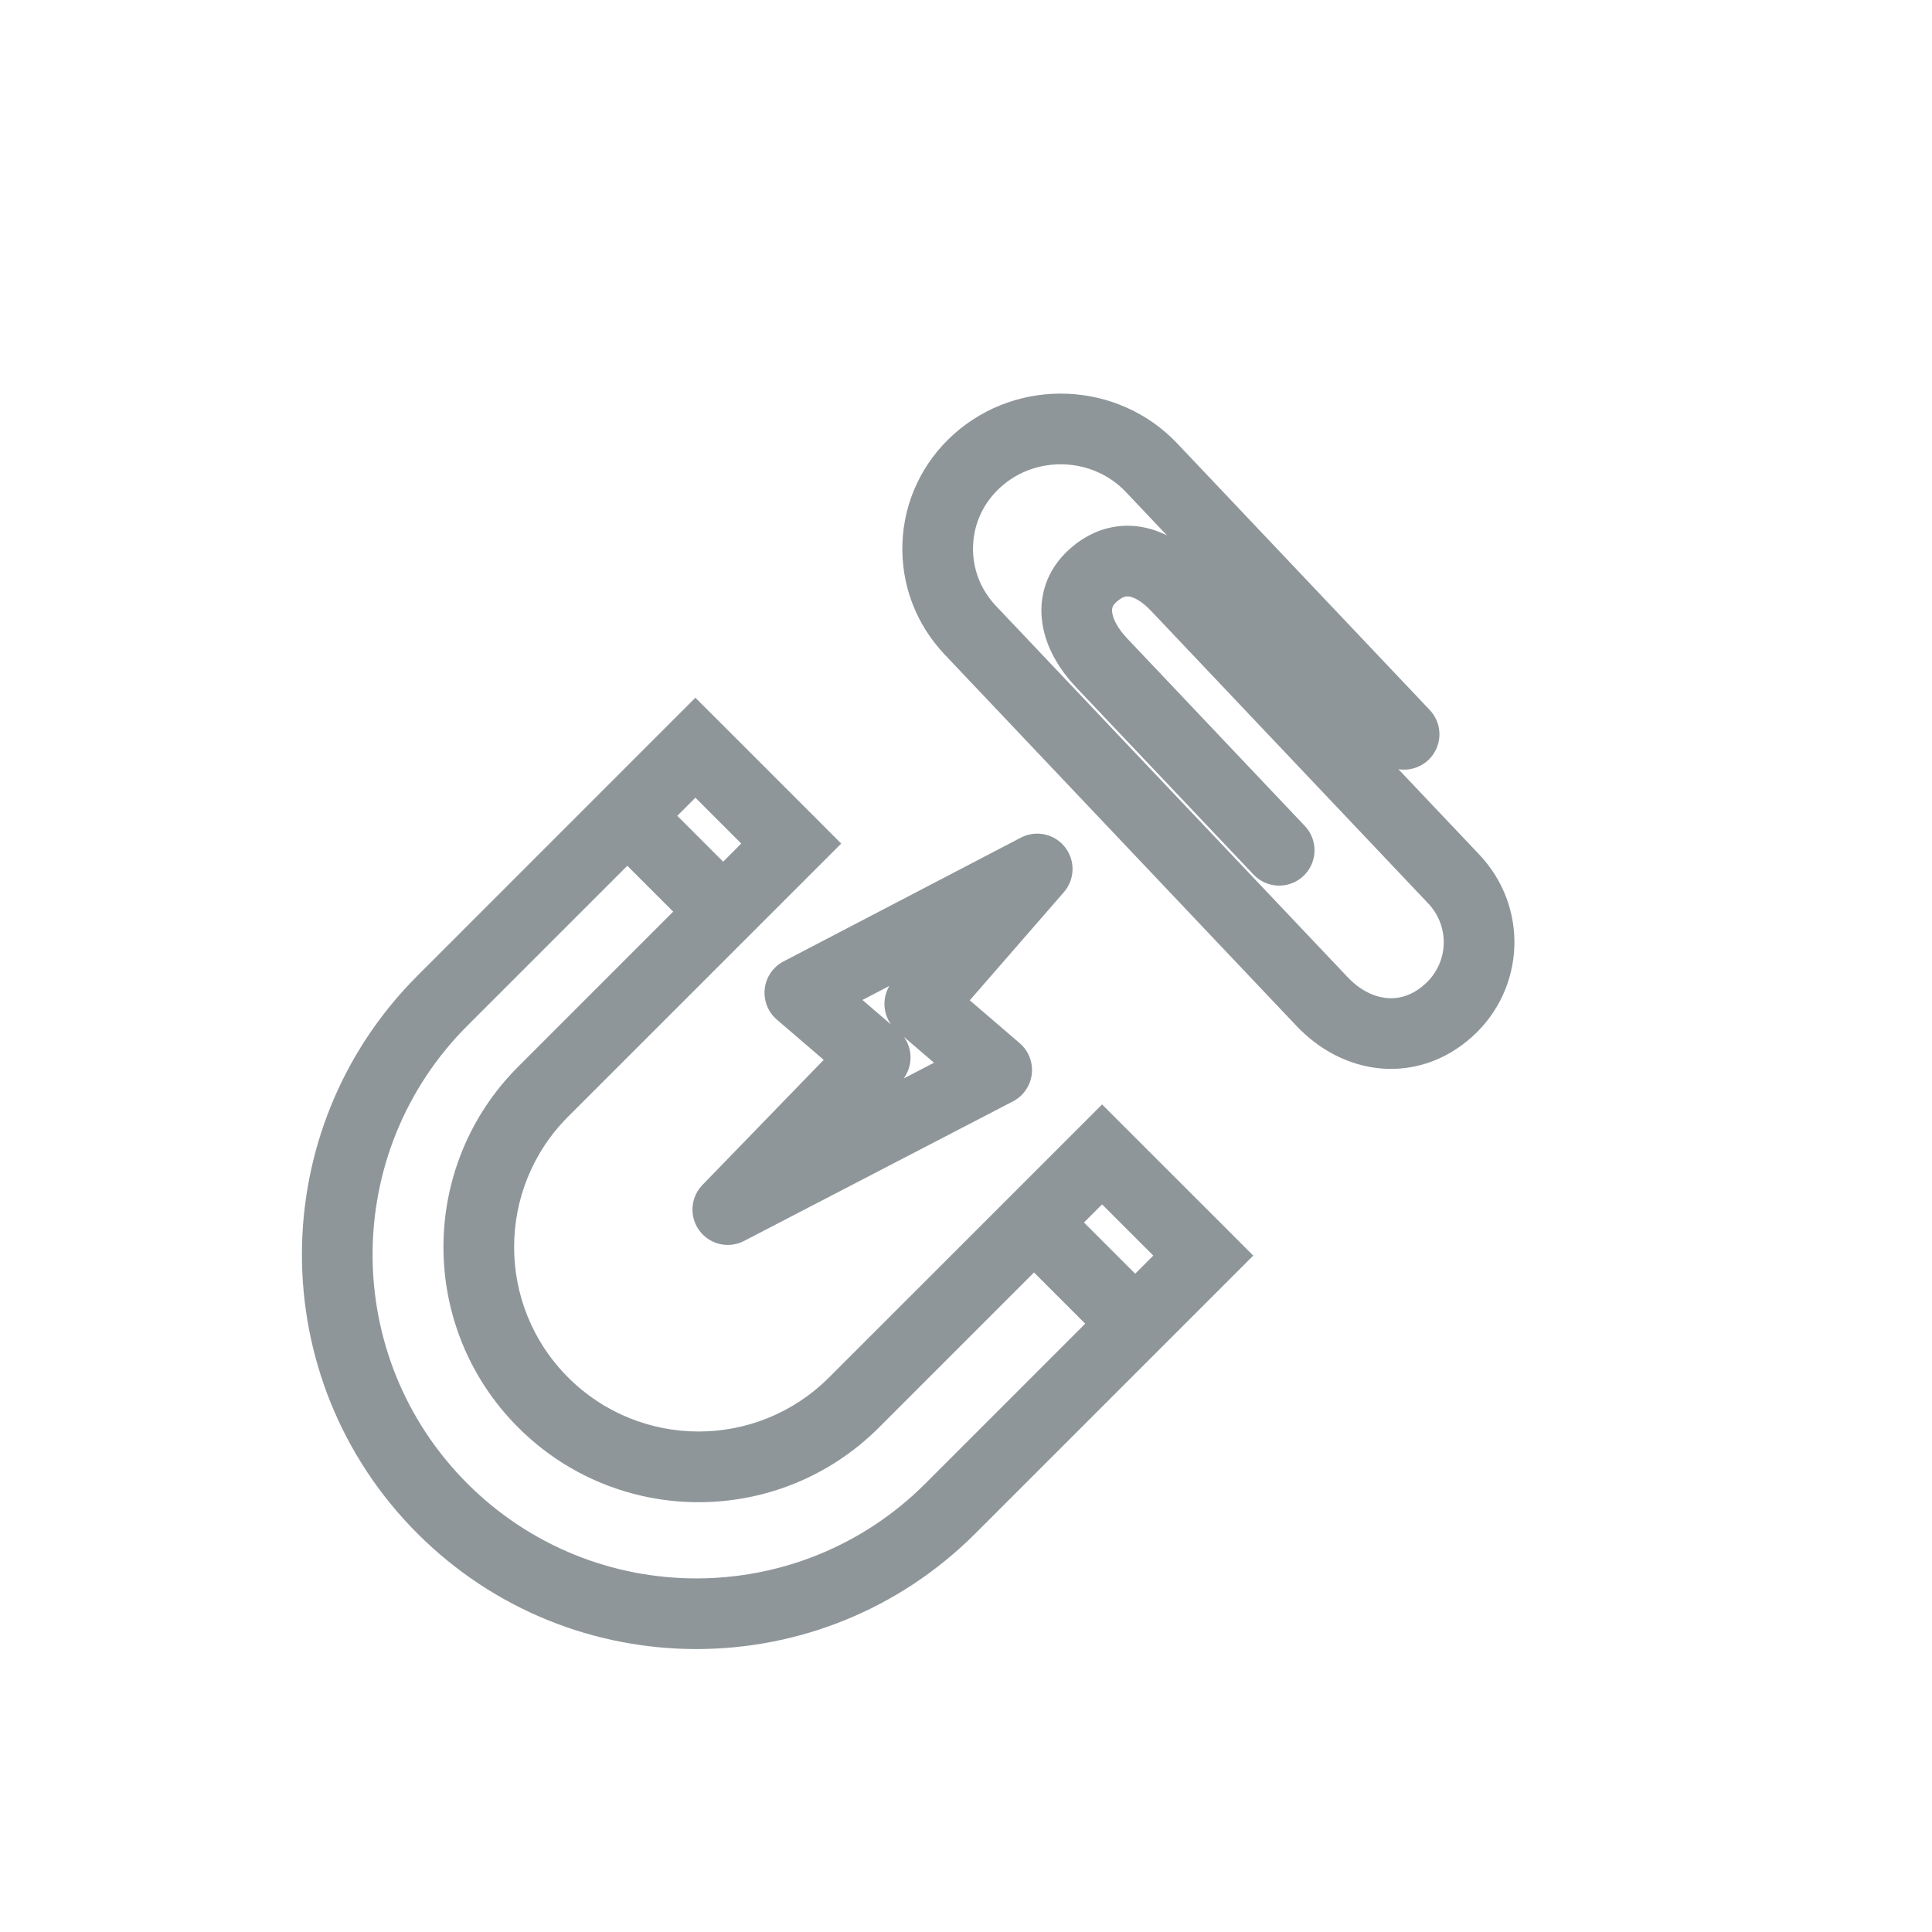 <svg width="41" height="41" viewBox="0 0 41 41" fill="none" xmlns="http://www.w3.org/2000/svg">
<path d="M14.757 15.868L15.288 15.337L14.757 14.807L14.227 15.337L14.757 15.868ZM20.167 32.014L19.637 31.484L20.167 32.014ZM25.535 26.646L26.066 27.176L26.596 26.646L26.066 26.115L25.535 26.646ZM23.388 24.498L23.918 23.968L23.388 23.438L22.858 23.968L23.388 24.498ZM18.123 29.763L17.593 29.232L18.123 29.763ZM11.527 23.166L12.057 23.696L11.527 23.166ZM16.791 17.902L17.322 18.432L17.852 17.902L17.322 17.371L16.791 17.902ZM14.227 15.337L8.859 20.706L9.919 21.766L15.288 16.398L14.227 15.337ZM8.859 20.706C5.59 23.975 5.59 29.275 8.859 32.544L9.919 31.484C7.236 28.8 7.236 24.45 9.919 21.766L8.859 20.706ZM8.859 32.544C12.128 35.813 17.428 35.813 20.697 32.544L19.637 31.484C16.953 34.167 12.603 34.167 9.919 31.484L8.859 32.544ZM20.697 32.544L26.066 27.176L25.005 26.115L19.637 31.484L20.697 32.544ZM26.066 26.115L23.918 23.968L22.858 25.029L25.005 27.176L26.066 26.115ZM18.654 30.293L23.918 25.029L22.858 23.968L17.593 29.232L18.654 30.293ZM10.997 30.293C13.111 32.408 16.539 32.408 18.654 30.293L17.593 29.232C16.064 30.761 13.586 30.761 12.057 29.232L10.997 30.293ZM10.997 22.636C8.882 24.75 8.882 28.179 10.997 30.293L12.057 29.232C10.528 27.704 10.528 25.225 12.057 23.696L10.997 22.636ZM16.261 17.371L10.997 22.636L12.057 23.696L17.322 18.432L16.261 17.371ZM17.322 17.371L15.288 15.337L14.227 16.398L16.261 18.432L17.322 17.371Z" fill="#8f969a"/>
<path d="M13.5 17.5L15.25 19.25" stroke="#8f969a" stroke-width="1.5" stroke-linecap="square" stroke-linejoin="round"/>
<path d="M22 26L24 28" stroke="#8f969a" stroke-width="1.5" stroke-linecap="square" stroke-linejoin="round"/>
<path d="M27.146 18.044L23.37 14.058C22.832 13.489 22.613 12.737 23.195 12.214C23.777 11.69 24.434 11.881 24.973 12.449L30.85 18.653C31.23 19.054 31.407 19.568 31.387 20.073C31.366 20.579 31.149 21.076 30.738 21.445C29.917 22.184 28.816 22.056 28.057 21.255L20.594 13.377C20.12 12.877 19.873 12.226 19.901 11.546C19.928 10.866 20.225 10.237 20.738 9.776C21.798 8.824 23.456 8.89 24.436 9.924L29.797 15.583" stroke="#8f969a" stroke-width="1.5" stroke-linecap="round"/>
<path d="M18.573 22.442L16.974 21.068L22.011 18.441L19.519 21.305L21.151 22.707L15.445 25.669L18.573 22.442Z" stroke="#8f969a" stroke-width="1.5" stroke-linecap="round" stroke-linejoin="round"/>
</svg>
